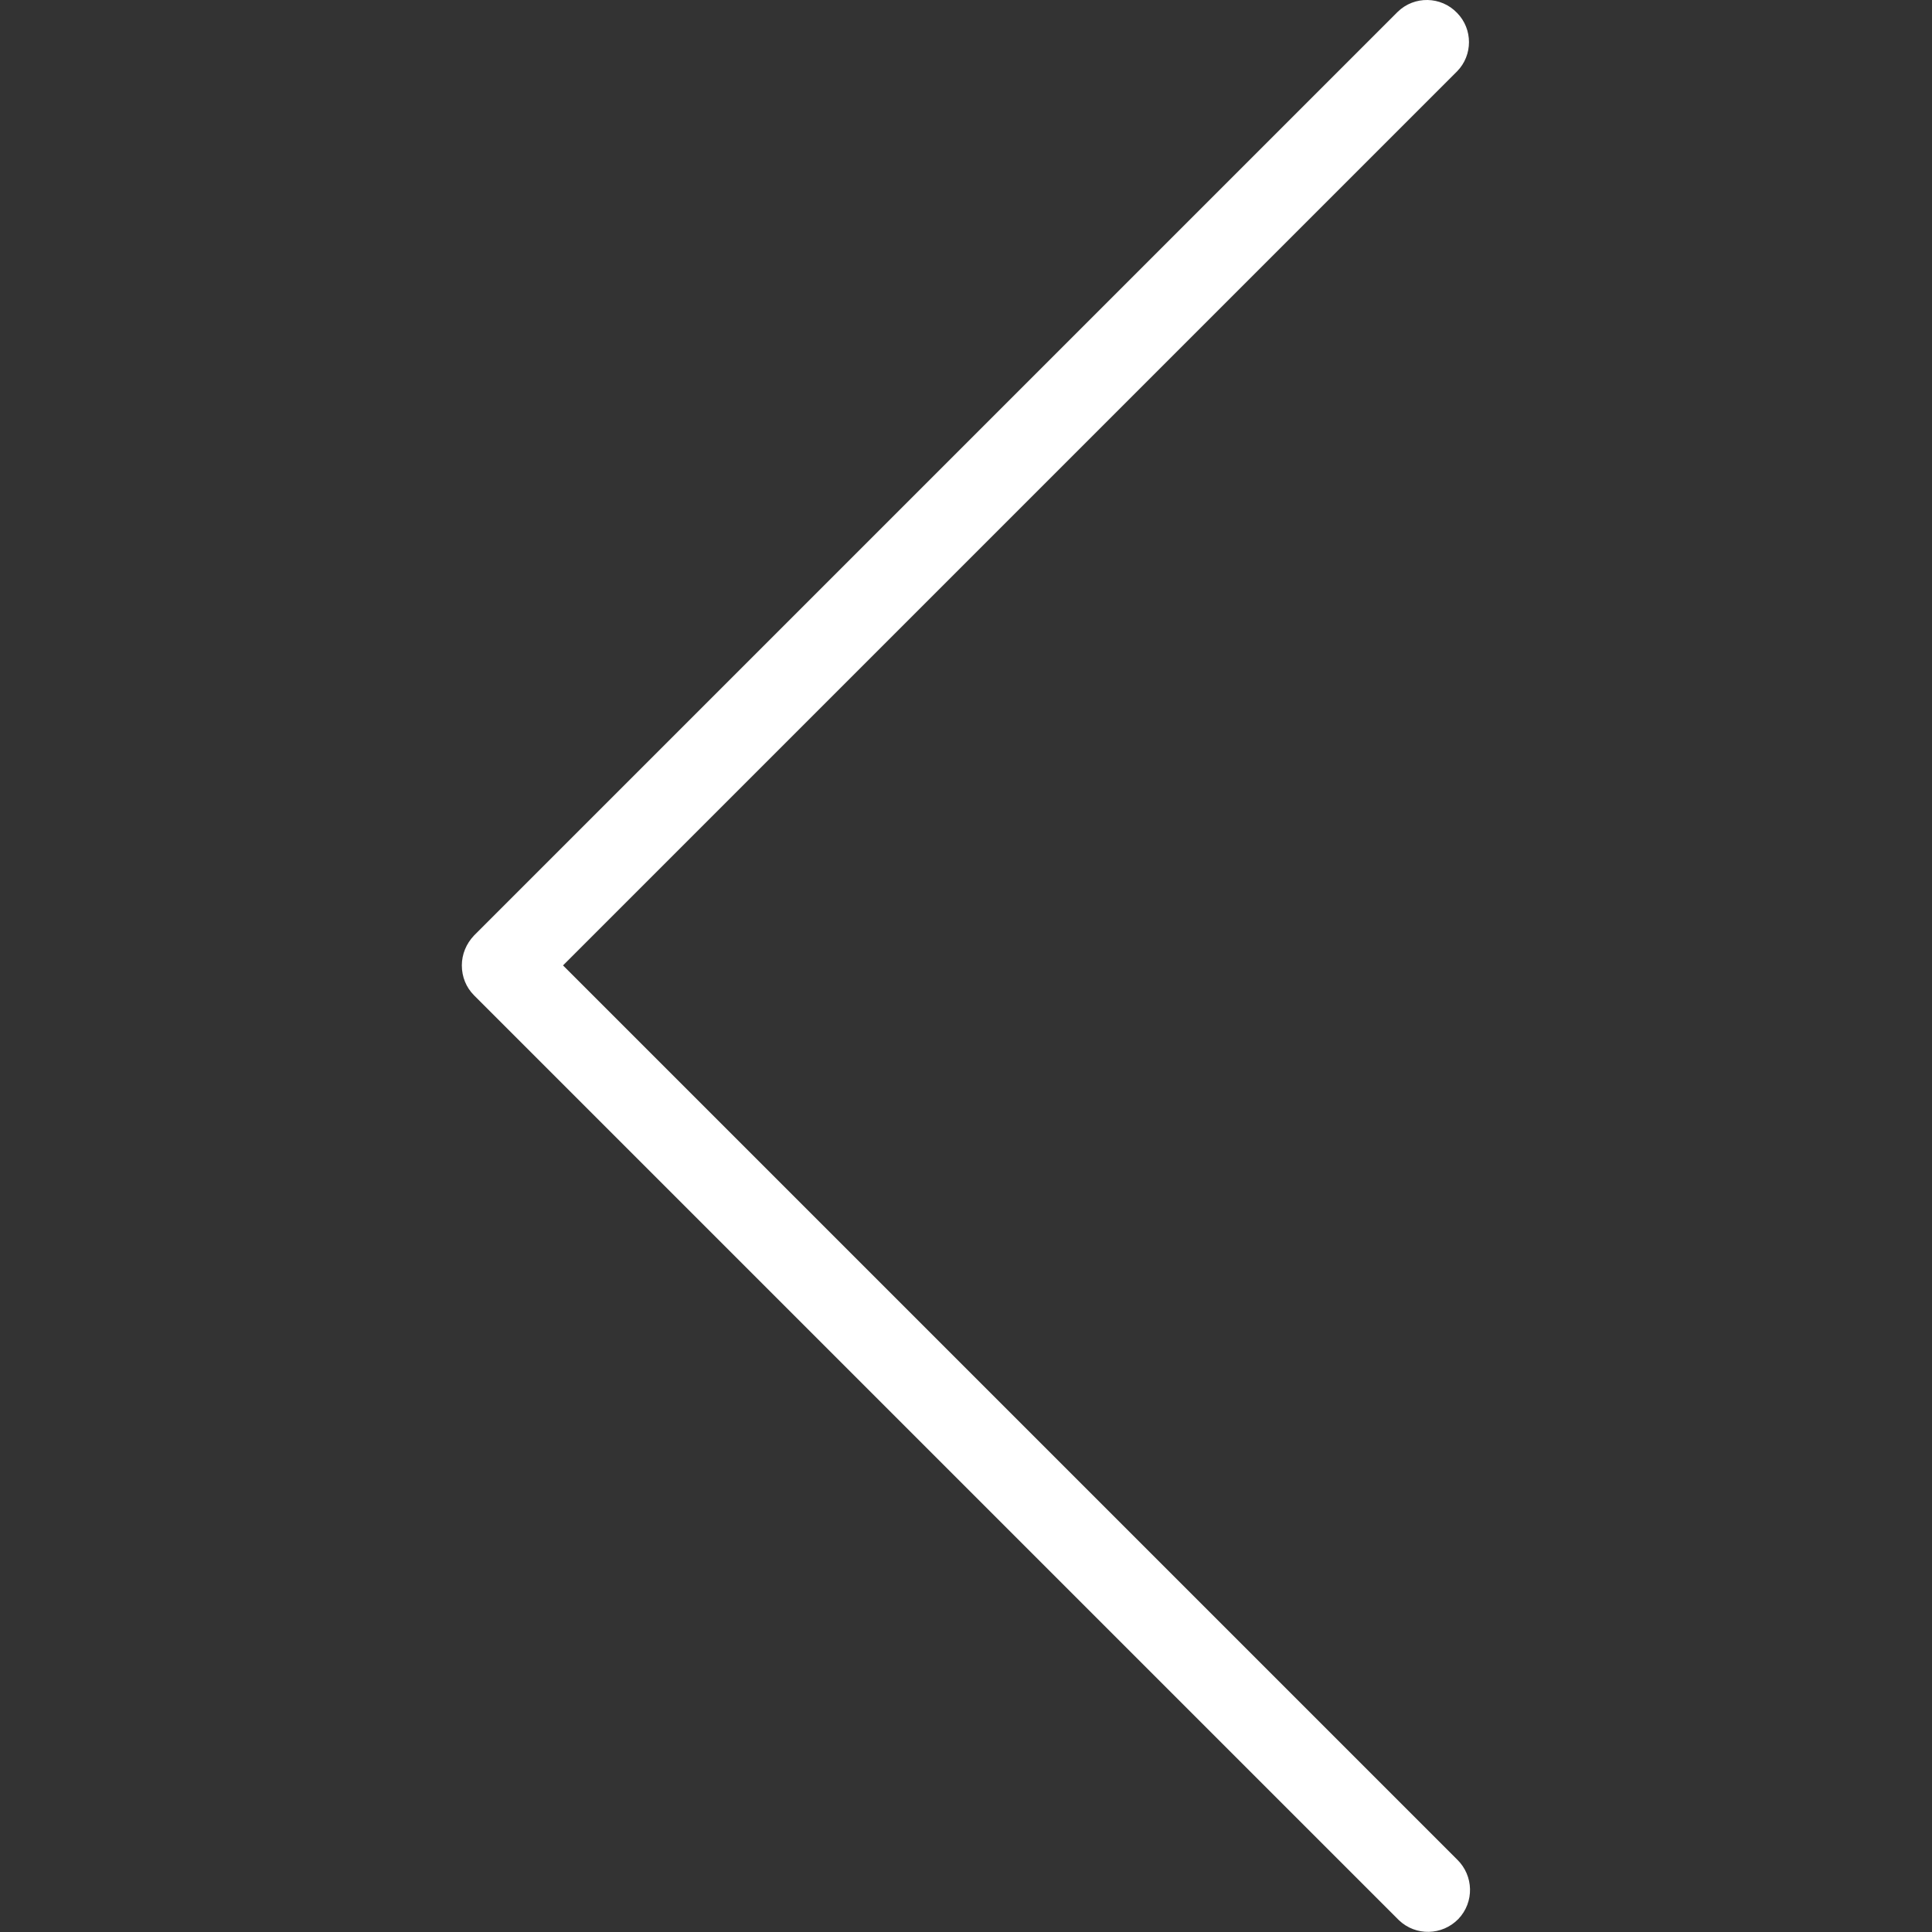 <?xml version="1.0" encoding="utf-8"?>
<!-- Generator: Adobe Illustrator 24.1.2, SVG Export Plug-In . SVG Version: 6.00 Build 0)  -->
<svg version="1.1" id="Capa_1" xmlns="http://www.w3.org/2000/svg" xmlns:xlink="http://www.w3.org/1999/xlink" x="0px" y="0px"
	 width="490.7px" height="490.7px" viewBox="0 0 490.7 490.7" style="enable-background:new 0 0 490.7 490.7;" xml:space="preserve"
	>
<rect x="0" y="0" width="490.7" height="490.7" fill="#333333" stroke="none"/>
<style type="text/css">
	.st0{fill:#FFFFFF;}
</style>
<path class="st0" d="M117.3,245.2c0-2.8,1.1-5.5,3.1-7.6L355,3c4.2-4.1,11-4,15.1,0.3c4,4.1,4,10.7,0,14.8L143,245.2l227.1,227.1
	c4.2,4.1,4.4,10.8,0.3,15.1c-4.1,4.2-10.8,4.4-15.1,0.3c-0.1-0.1-0.2-0.2-0.3-0.3L120.4,252.8C118.4,250.8,117.3,248.1,117.3,245.2z
	"/>
</svg>
